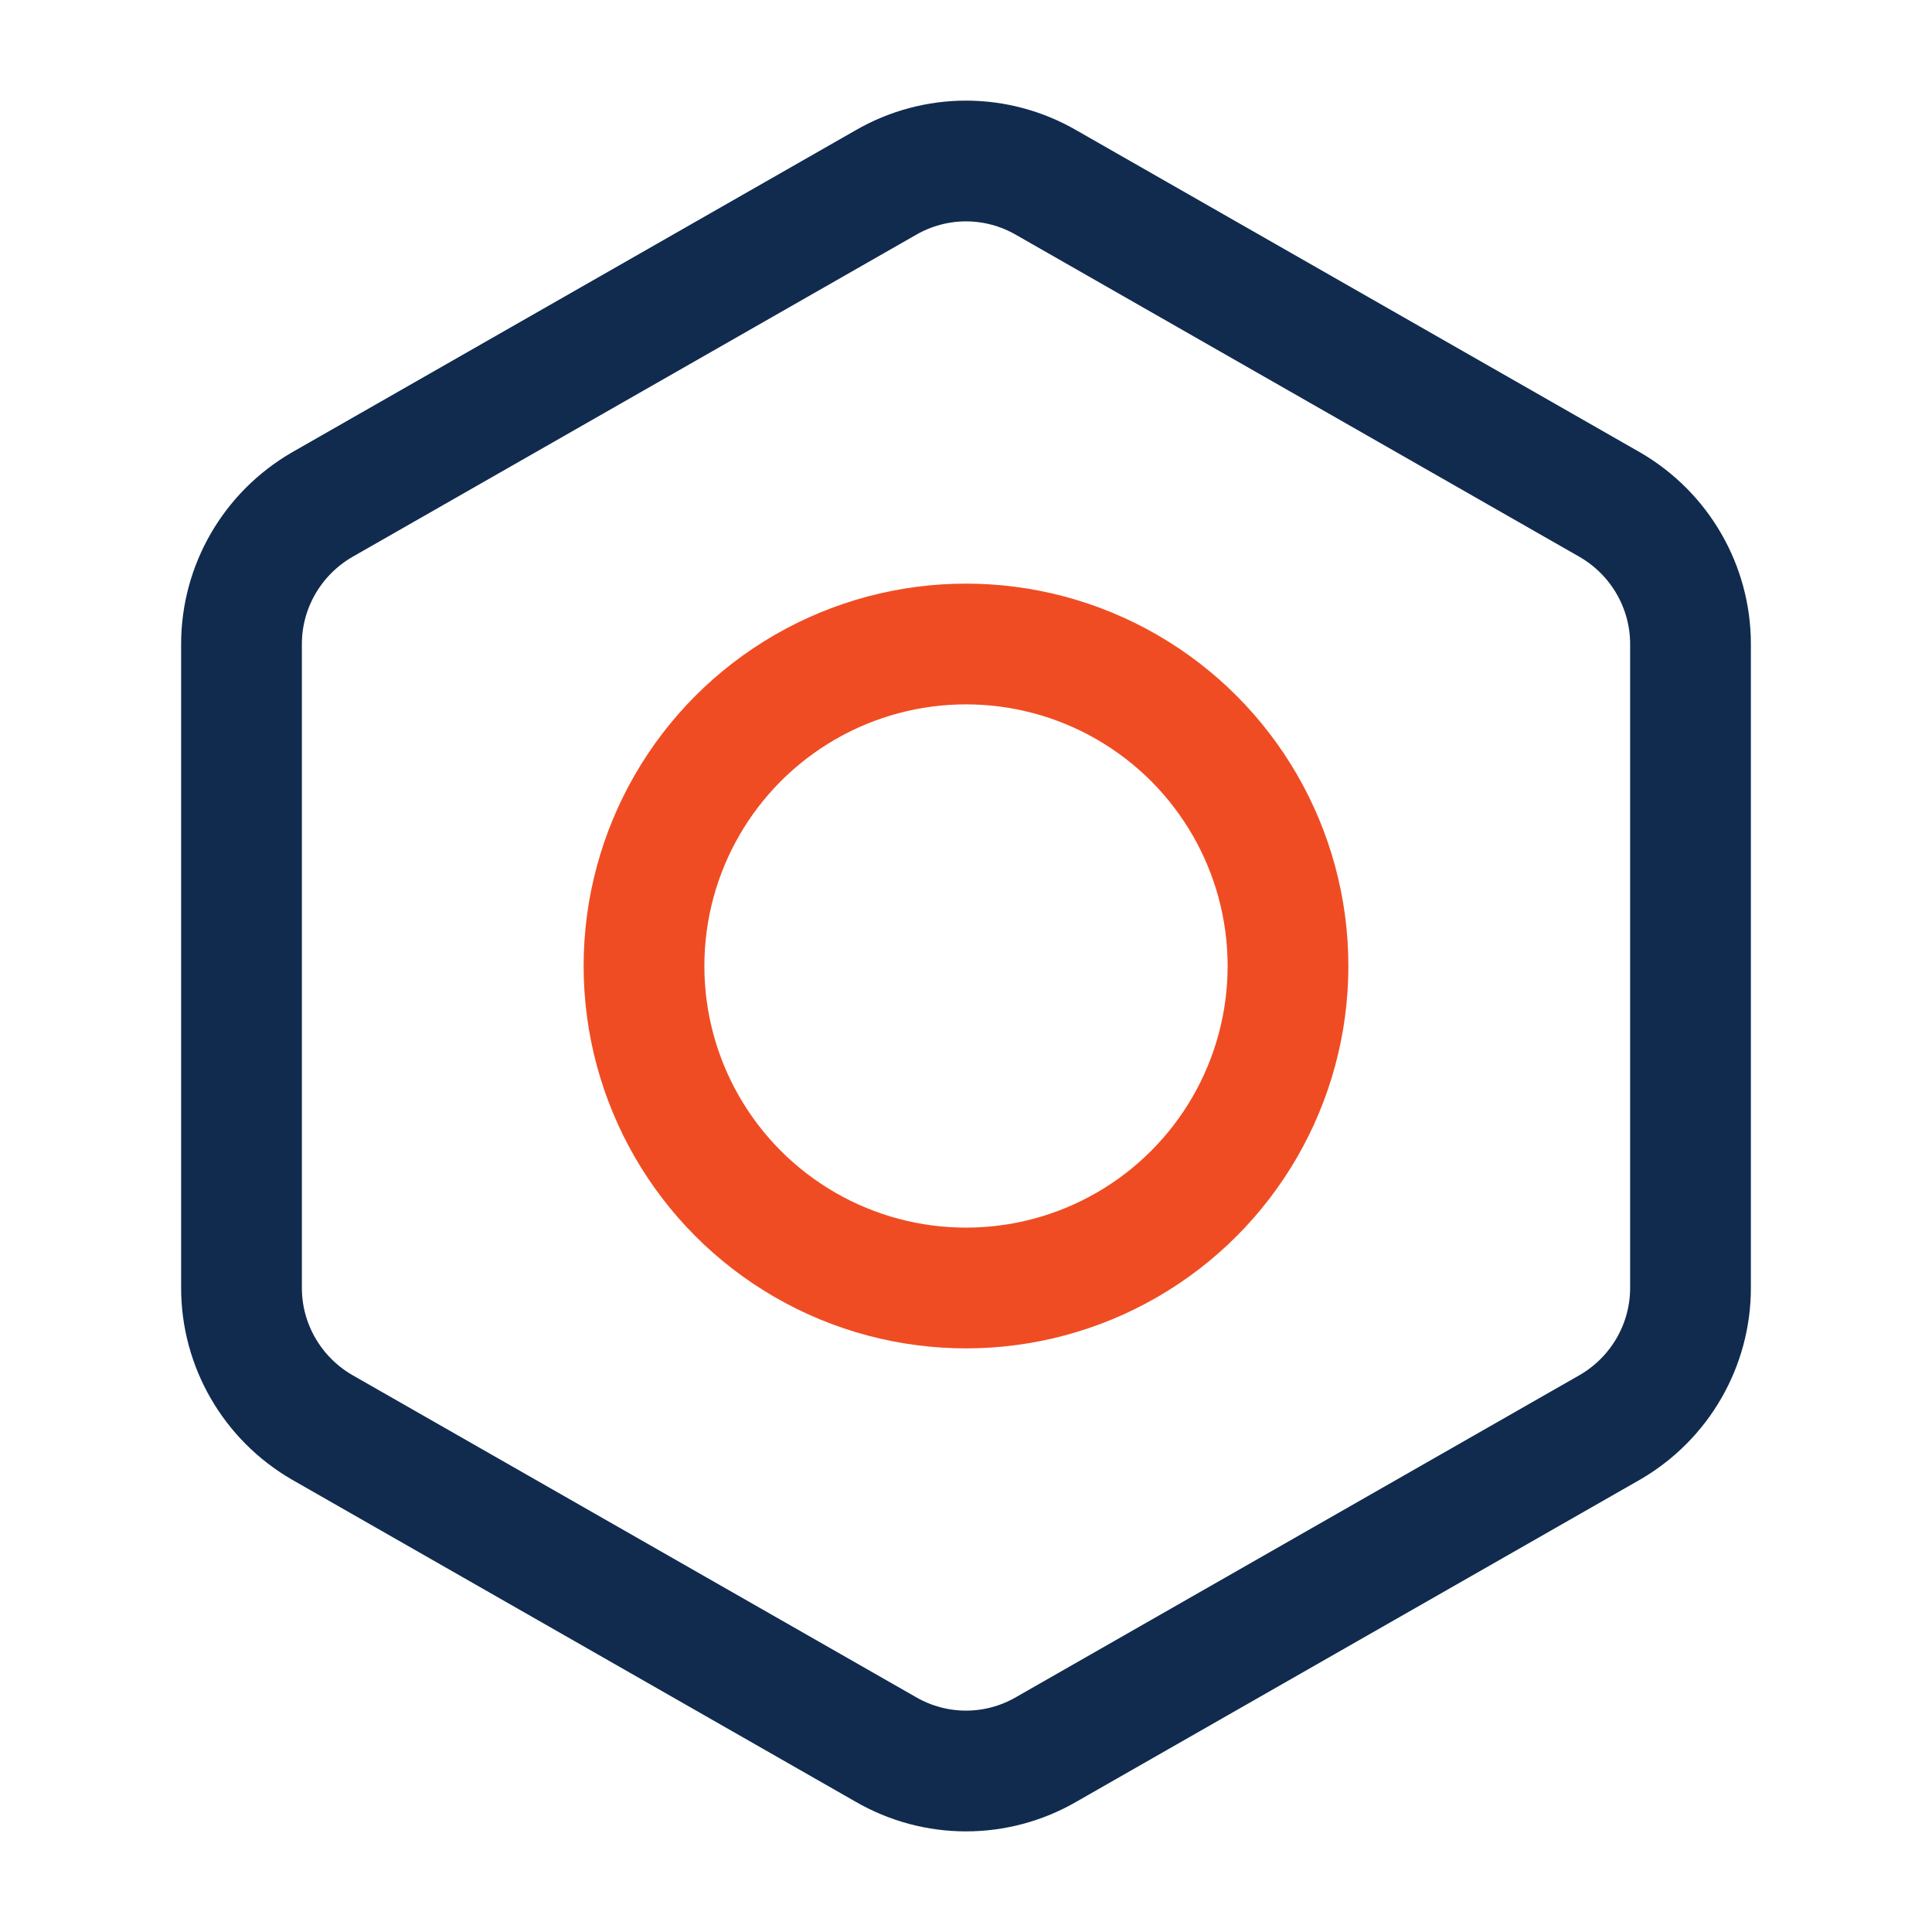 <?xml version="1.0" encoding="UTF-8"?>
<svg id="Layer_1" data-name="Layer 1" xmlns="http://www.w3.org/2000/svg" viewBox="0 0 24 24">
  <defs>
    <style>
      .cls-1 {
        stroke: #102b4e;
      }

      .cls-1, .cls-2 {
        fill: none;
        stroke-linecap: round;
        stroke-linejoin: round;
        stroke-width: 1.5px;
      }

      .cls-2 {
        stroke: #f04c23;
      }
    </style>
  </defs>
  <path class="cls-1" d="M21,16V8c0-.71-.38-1.37-1-1.73L13,2.27c-.62-.36-1.38-.36-2,0L4,6.27c-.62,.36-1,1.02-1,1.73v8c0,.71,.38,1.37,1,1.73l7,4c.62,.36,1.38,.36,2,0l7-4c.62-.36,1-1.02,1-1.73Z"/>
  <circle class="cls-2" cx="12" cy="12" r="4"/>
</svg>